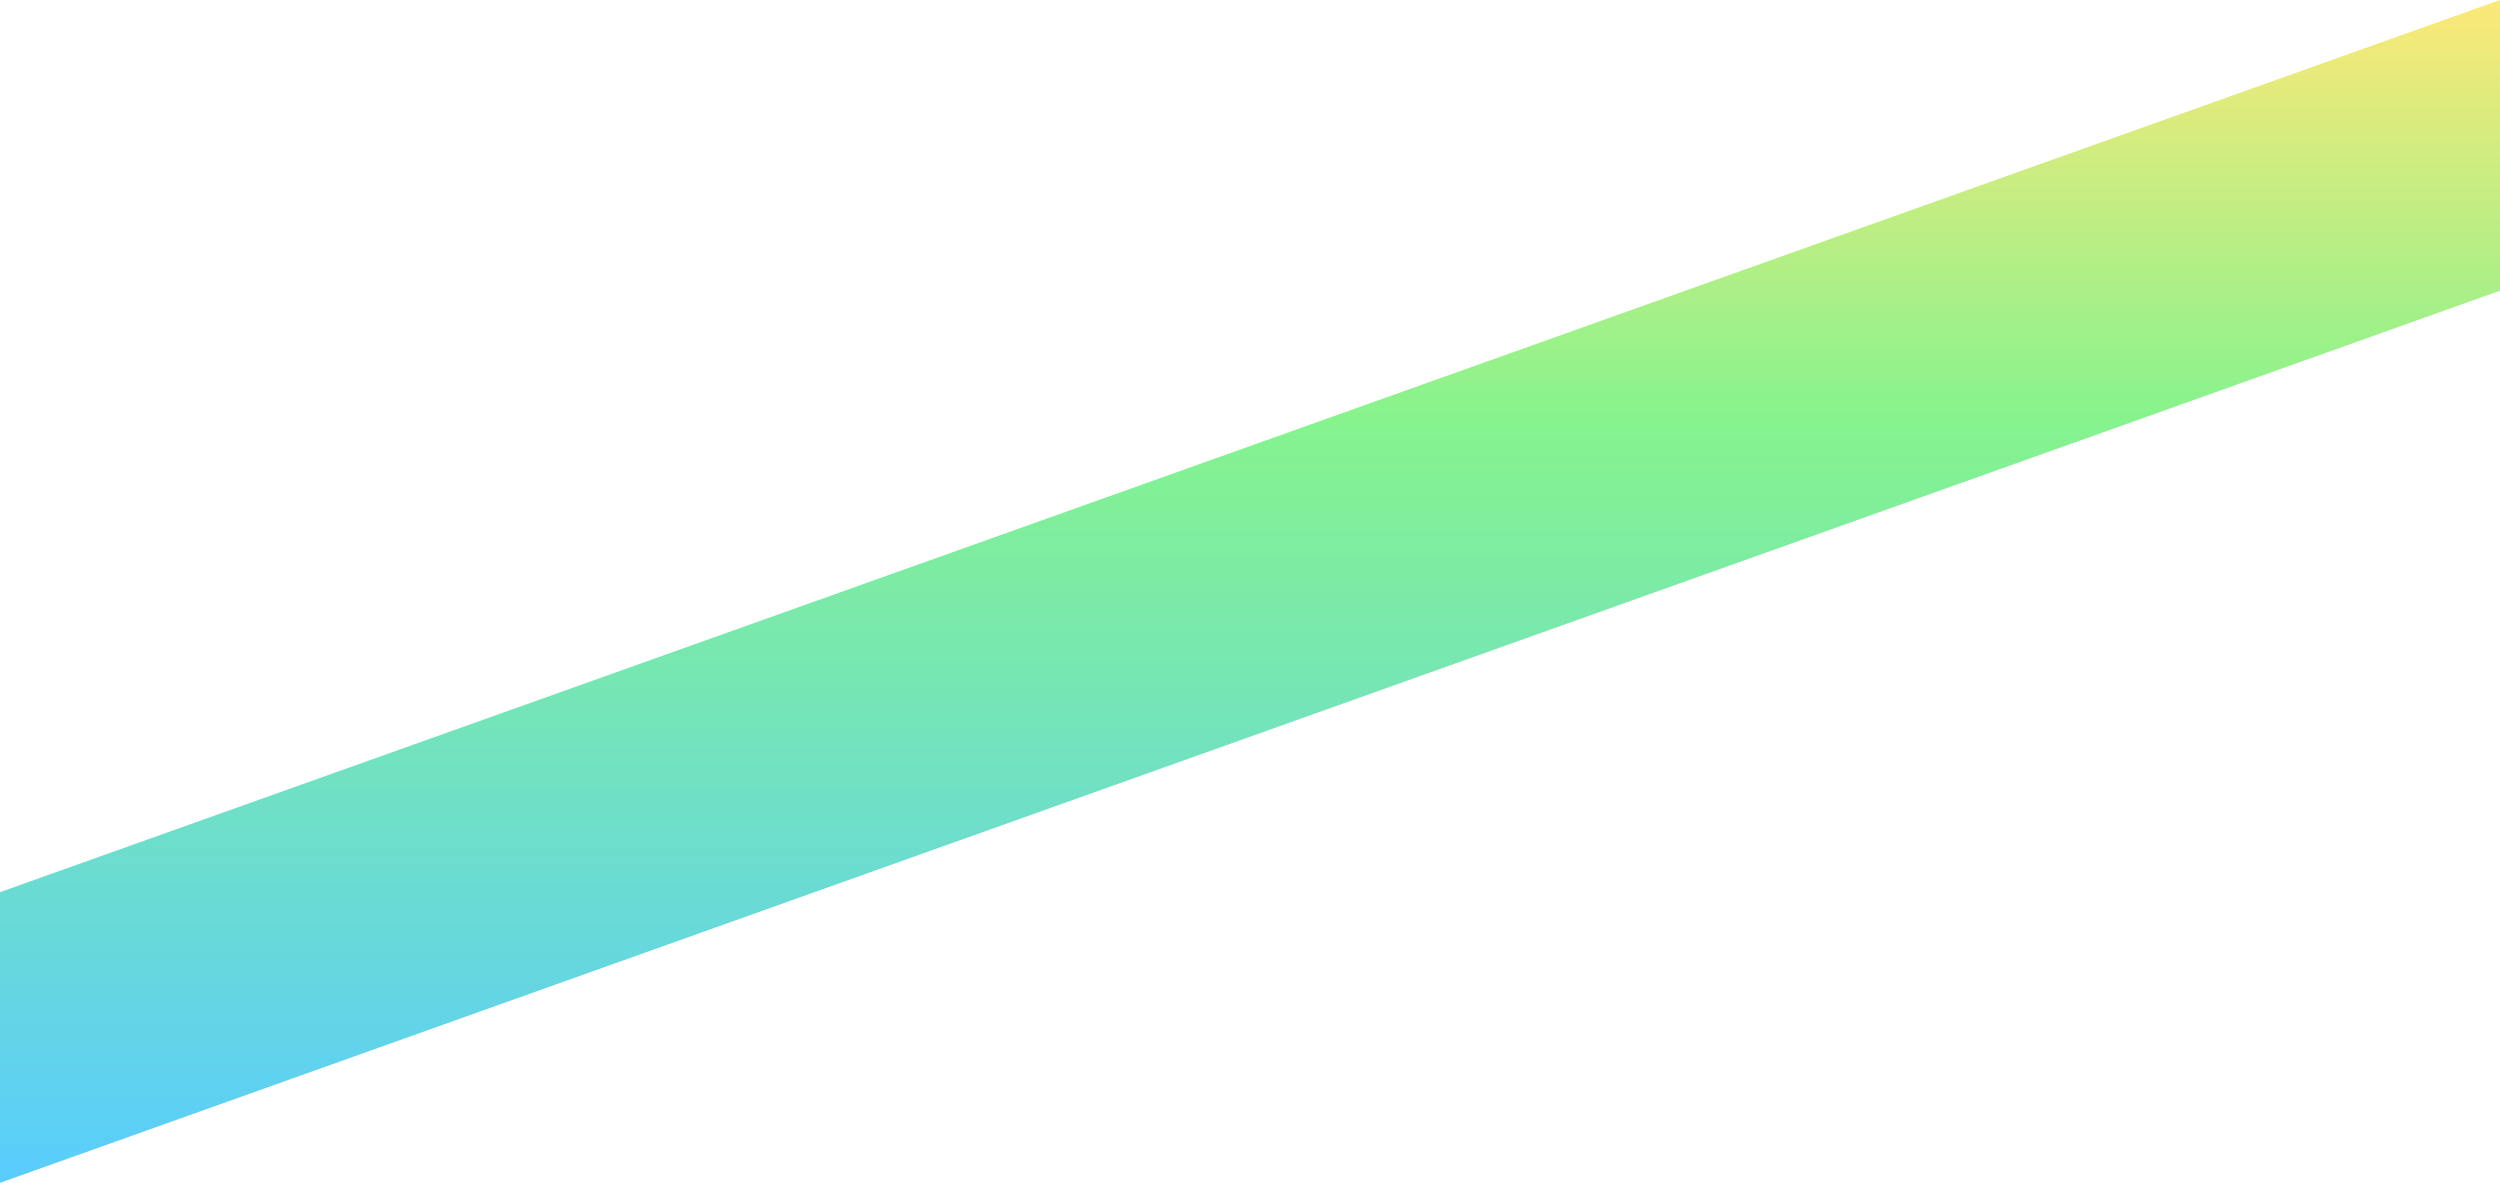 <svg xmlns="http://www.w3.org/2000/svg" xmlns:xlink="http://www.w3.org/1999/xlink" width="500" height="236.564" viewBox="0 0 500 236.564"><defs><linearGradient id="a" x1="0.5" y1="1" x2="0.5" gradientUnits="objectBoundingBox"><stop offset="0" stop-color="#00b1ff"/><stop offset="0.64" stop-color="#44ed51"/><stop offset="1" stop-color="#fcdc2f"/></linearGradient></defs><path d="M1301.558,1449.133v58.134l500-178.43V1270.7Z" transform="translate(-1301.558 -1270.703)" opacity="0.65" fill="url(#a)"/></svg>